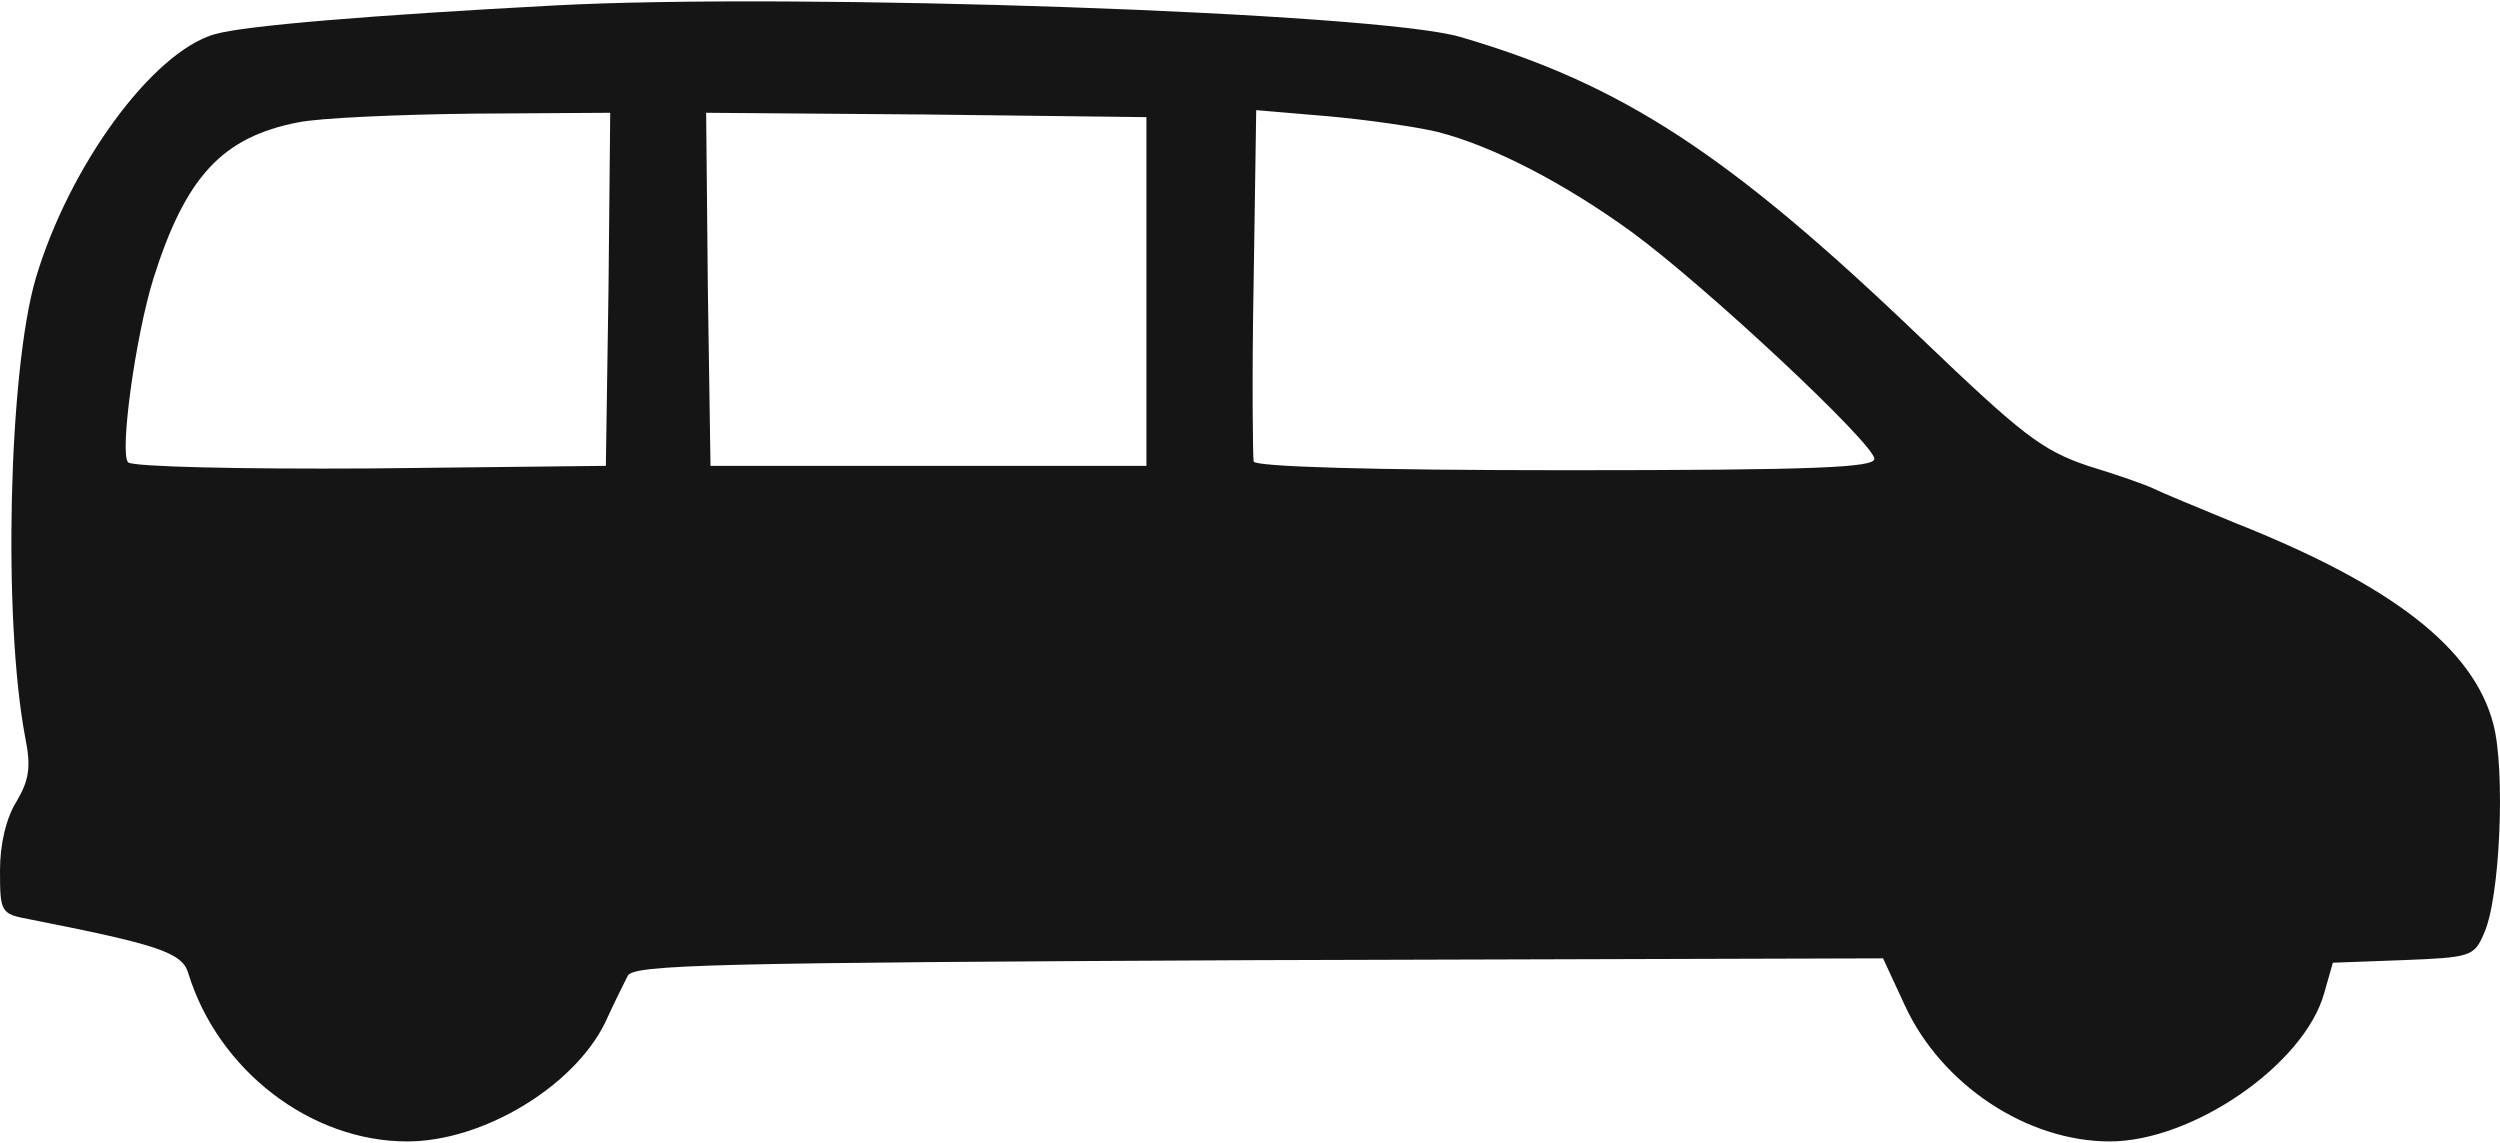 <svg width="35" height="16" viewBox="0 0 35 16" fill="none" xmlns="http://www.w3.org/2000/svg">
<path d="M7.75 0.077C5.224 0.212 3.417 0.358 3.002 0.48C2.124 0.736 0.964 2.335 0.5 3.898C0.122 5.191 0.037 8.657 0.354 10.33C0.439 10.745 0.403 10.928 0.232 11.22C0.085 11.452 0 11.819 0 12.185C0 12.771 0.012 12.795 0.403 12.868C2.197 13.222 2.551 13.332 2.636 13.625C3.051 14.98 4.345 15.98 5.7 15.98C6.762 15.98 8.031 15.212 8.47 14.321C8.592 14.052 8.739 13.759 8.788 13.662C8.861 13.503 9.996 13.478 17.624 13.442L26.363 13.417L26.668 14.076C27.18 15.187 28.377 15.98 29.536 15.98C30.695 15.98 32.258 14.906 32.538 13.906L32.66 13.478L33.637 13.442C34.577 13.405 34.638 13.393 34.772 13.076C35.004 12.588 35.077 10.769 34.906 10.134C34.626 9.072 33.49 8.194 31.306 7.327C30.769 7.107 30.244 6.888 30.146 6.839C30.049 6.79 29.634 6.644 29.231 6.522C28.584 6.302 28.316 6.094 26.888 4.727C24.203 2.152 22.701 1.176 20.443 0.517C19.284 0.175 11.155 -0.106 7.75 0.077ZM8.519 4.044L8.482 6.522L5.199 6.558C3.344 6.57 1.855 6.534 1.794 6.473C1.672 6.351 1.892 4.727 2.148 3.898C2.6 2.47 3.112 1.92 4.174 1.713C4.467 1.652 5.565 1.603 6.627 1.591L8.543 1.579L8.519 4.044ZM16.05 4.081V6.522H12.998H9.947L9.91 4.044L9.886 1.579L12.962 1.603L16.05 1.64V4.081ZM20.126 1.847C20.895 2.042 21.908 2.567 22.848 3.251C23.897 4.02 26.241 6.216 26.241 6.424C26.241 6.546 25.411 6.583 21.92 6.583C19.174 6.583 17.575 6.534 17.551 6.461C17.539 6.4 17.526 5.264 17.551 3.946L17.587 1.542L18.588 1.627C19.137 1.676 19.821 1.774 20.126 1.847Z" fill="#151515"/>
</svg>
